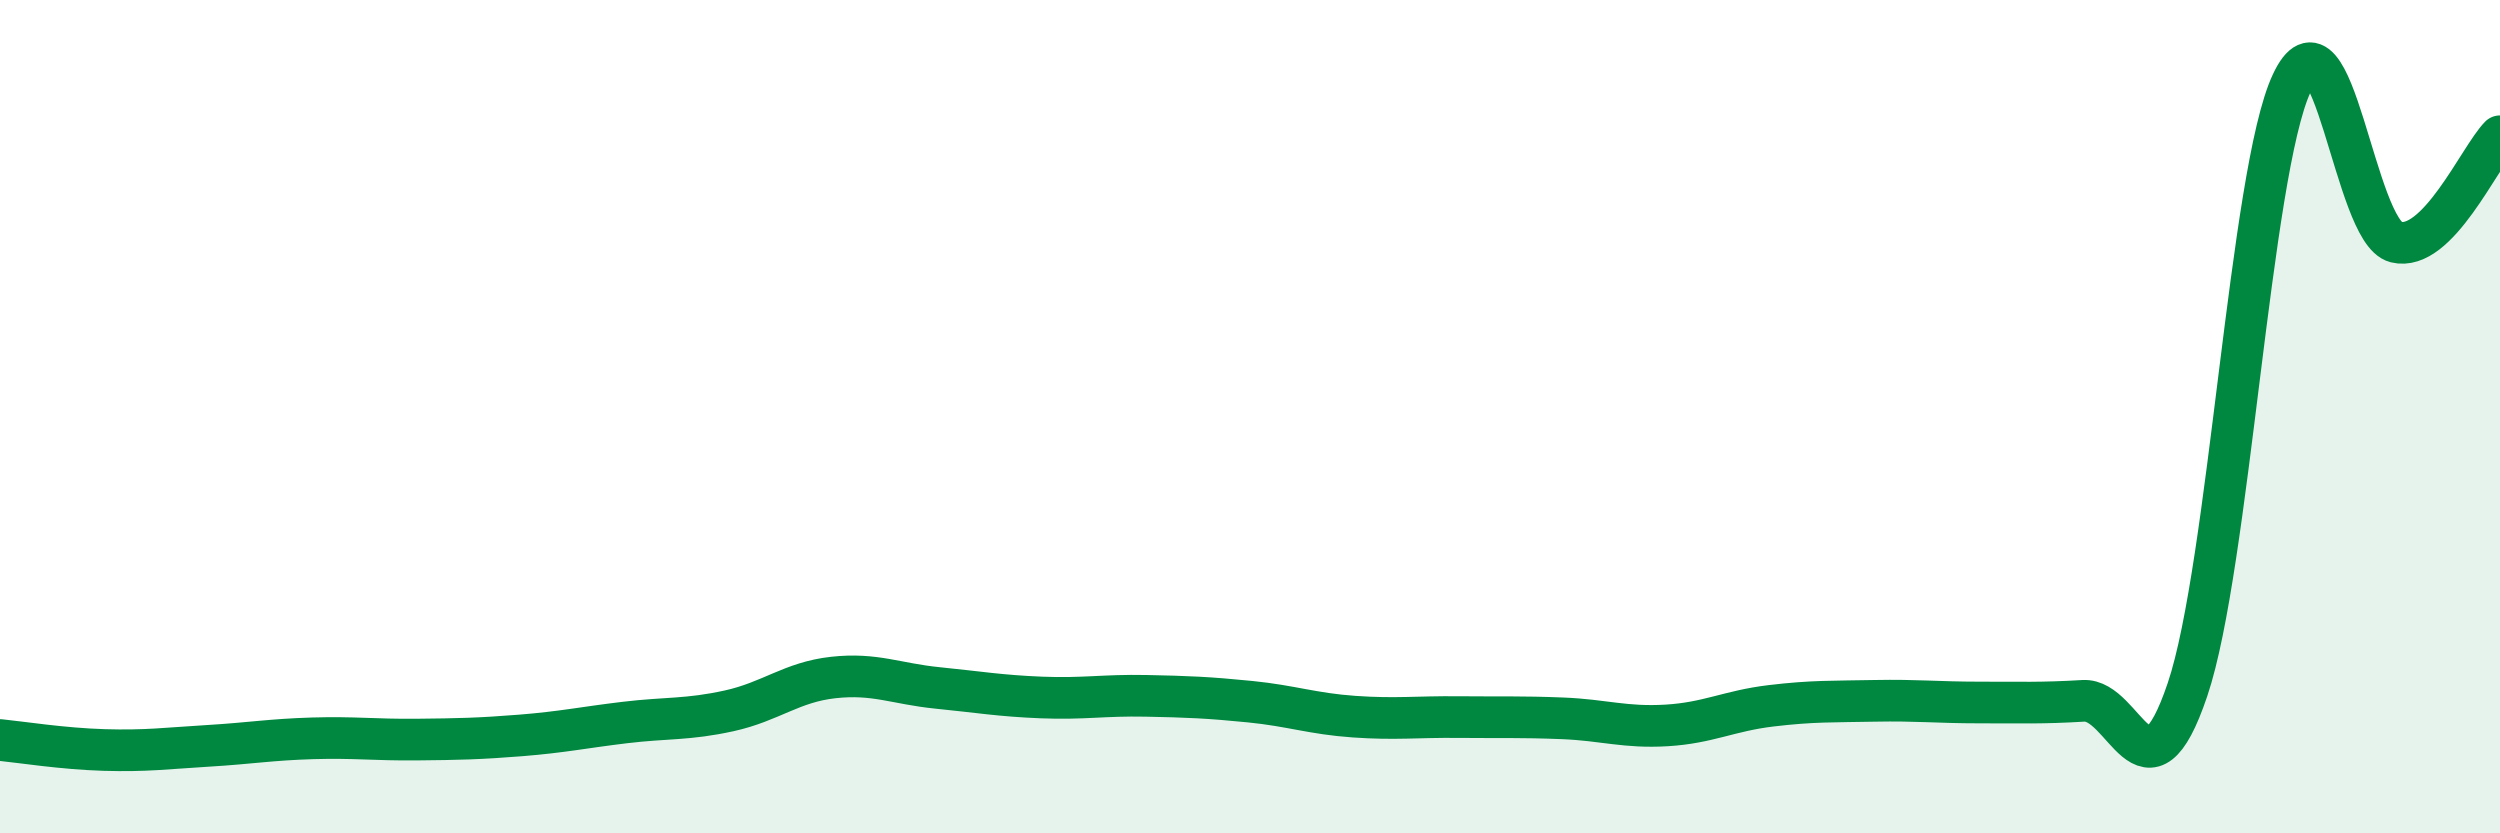 
    <svg width="60" height="20" viewBox="0 0 60 20" xmlns="http://www.w3.org/2000/svg">
      <path
        d="M 0,17.76 C 0.5,17.81 1.5,17.97 2.5,18 C 3.5,18.03 4,17.96 5,17.9 C 6,17.84 6.5,17.75 7.5,17.72 C 8.5,17.69 9,17.76 10,17.75 C 11,17.74 11.5,17.73 12.5,17.65 C 13.5,17.57 14,17.46 15,17.34 C 16,17.22 16.5,17.28 17.5,17.06 C 18.5,16.84 19,16.37 20,16.26 C 21,16.15 21.5,16.41 22.5,16.51 C 23.5,16.61 24,16.7 25,16.74 C 26,16.78 26.5,16.68 27.5,16.7 C 28.5,16.72 29,16.74 30,16.84 C 31,16.94 31.5,17.13 32.5,17.2 C 33.5,17.27 34,17.2 35,17.21 C 36,17.22 36.5,17.2 37.5,17.24 C 38.5,17.28 39,17.47 40,17.41 C 41,17.35 41.5,17.06 42.5,16.94 C 43.5,16.82 44,16.84 45,16.82 C 46,16.8 46.5,16.86 47.5,16.86 C 48.5,16.86 49,16.88 50,16.82 C 51,16.76 51.5,19.51 52.5,16.55 C 53.5,13.59 54,4.15 55,2 C 56,-0.15 56.5,5.56 57.5,5.81 C 58.5,6.06 59.5,3.78 60,3.27L60 20L0 20Z"
        fill="#008740"
        opacity="0.1"
        stroke-linecap="round"
        stroke-linejoin="round"
      />
      <path
        d="M 0,17.76 C 0.5,17.81 1.5,17.97 2.5,18 C 3.5,18.03 4,17.96 5,17.9 C 6,17.84 6.5,17.75 7.5,17.72 C 8.5,17.69 9,17.76 10,17.75 C 11,17.74 11.5,17.73 12.5,17.65 C 13.5,17.57 14,17.46 15,17.34 C 16,17.22 16.5,17.28 17.5,17.06 C 18.5,16.84 19,16.37 20,16.26 C 21,16.15 21.5,16.41 22.5,16.51 C 23.5,16.61 24,16.7 25,16.74 C 26,16.78 26.5,16.68 27.5,16.7 C 28.5,16.72 29,16.74 30,16.84 C 31,16.94 31.5,17.13 32.5,17.2 C 33.5,17.27 34,17.2 35,17.21 C 36,17.22 36.5,17.2 37.5,17.24 C 38.5,17.28 39,17.47 40,17.41 C 41,17.35 41.5,17.06 42.5,16.94 C 43.5,16.82 44,16.84 45,16.82 C 46,16.8 46.5,16.86 47.5,16.86 C 48.5,16.86 49,16.88 50,16.82 C 51,16.76 51.5,19.51 52.5,16.55 C 53.5,13.59 54,4.15 55,2 C 56,-0.15 56.5,5.56 57.5,5.81 C 58.5,6.06 59.5,3.78 60,3.27"
        stroke="#008740"
        stroke-width="1"
        fill="none"
        stroke-linecap="round"
        stroke-linejoin="round"
      />
    </svg>
  
